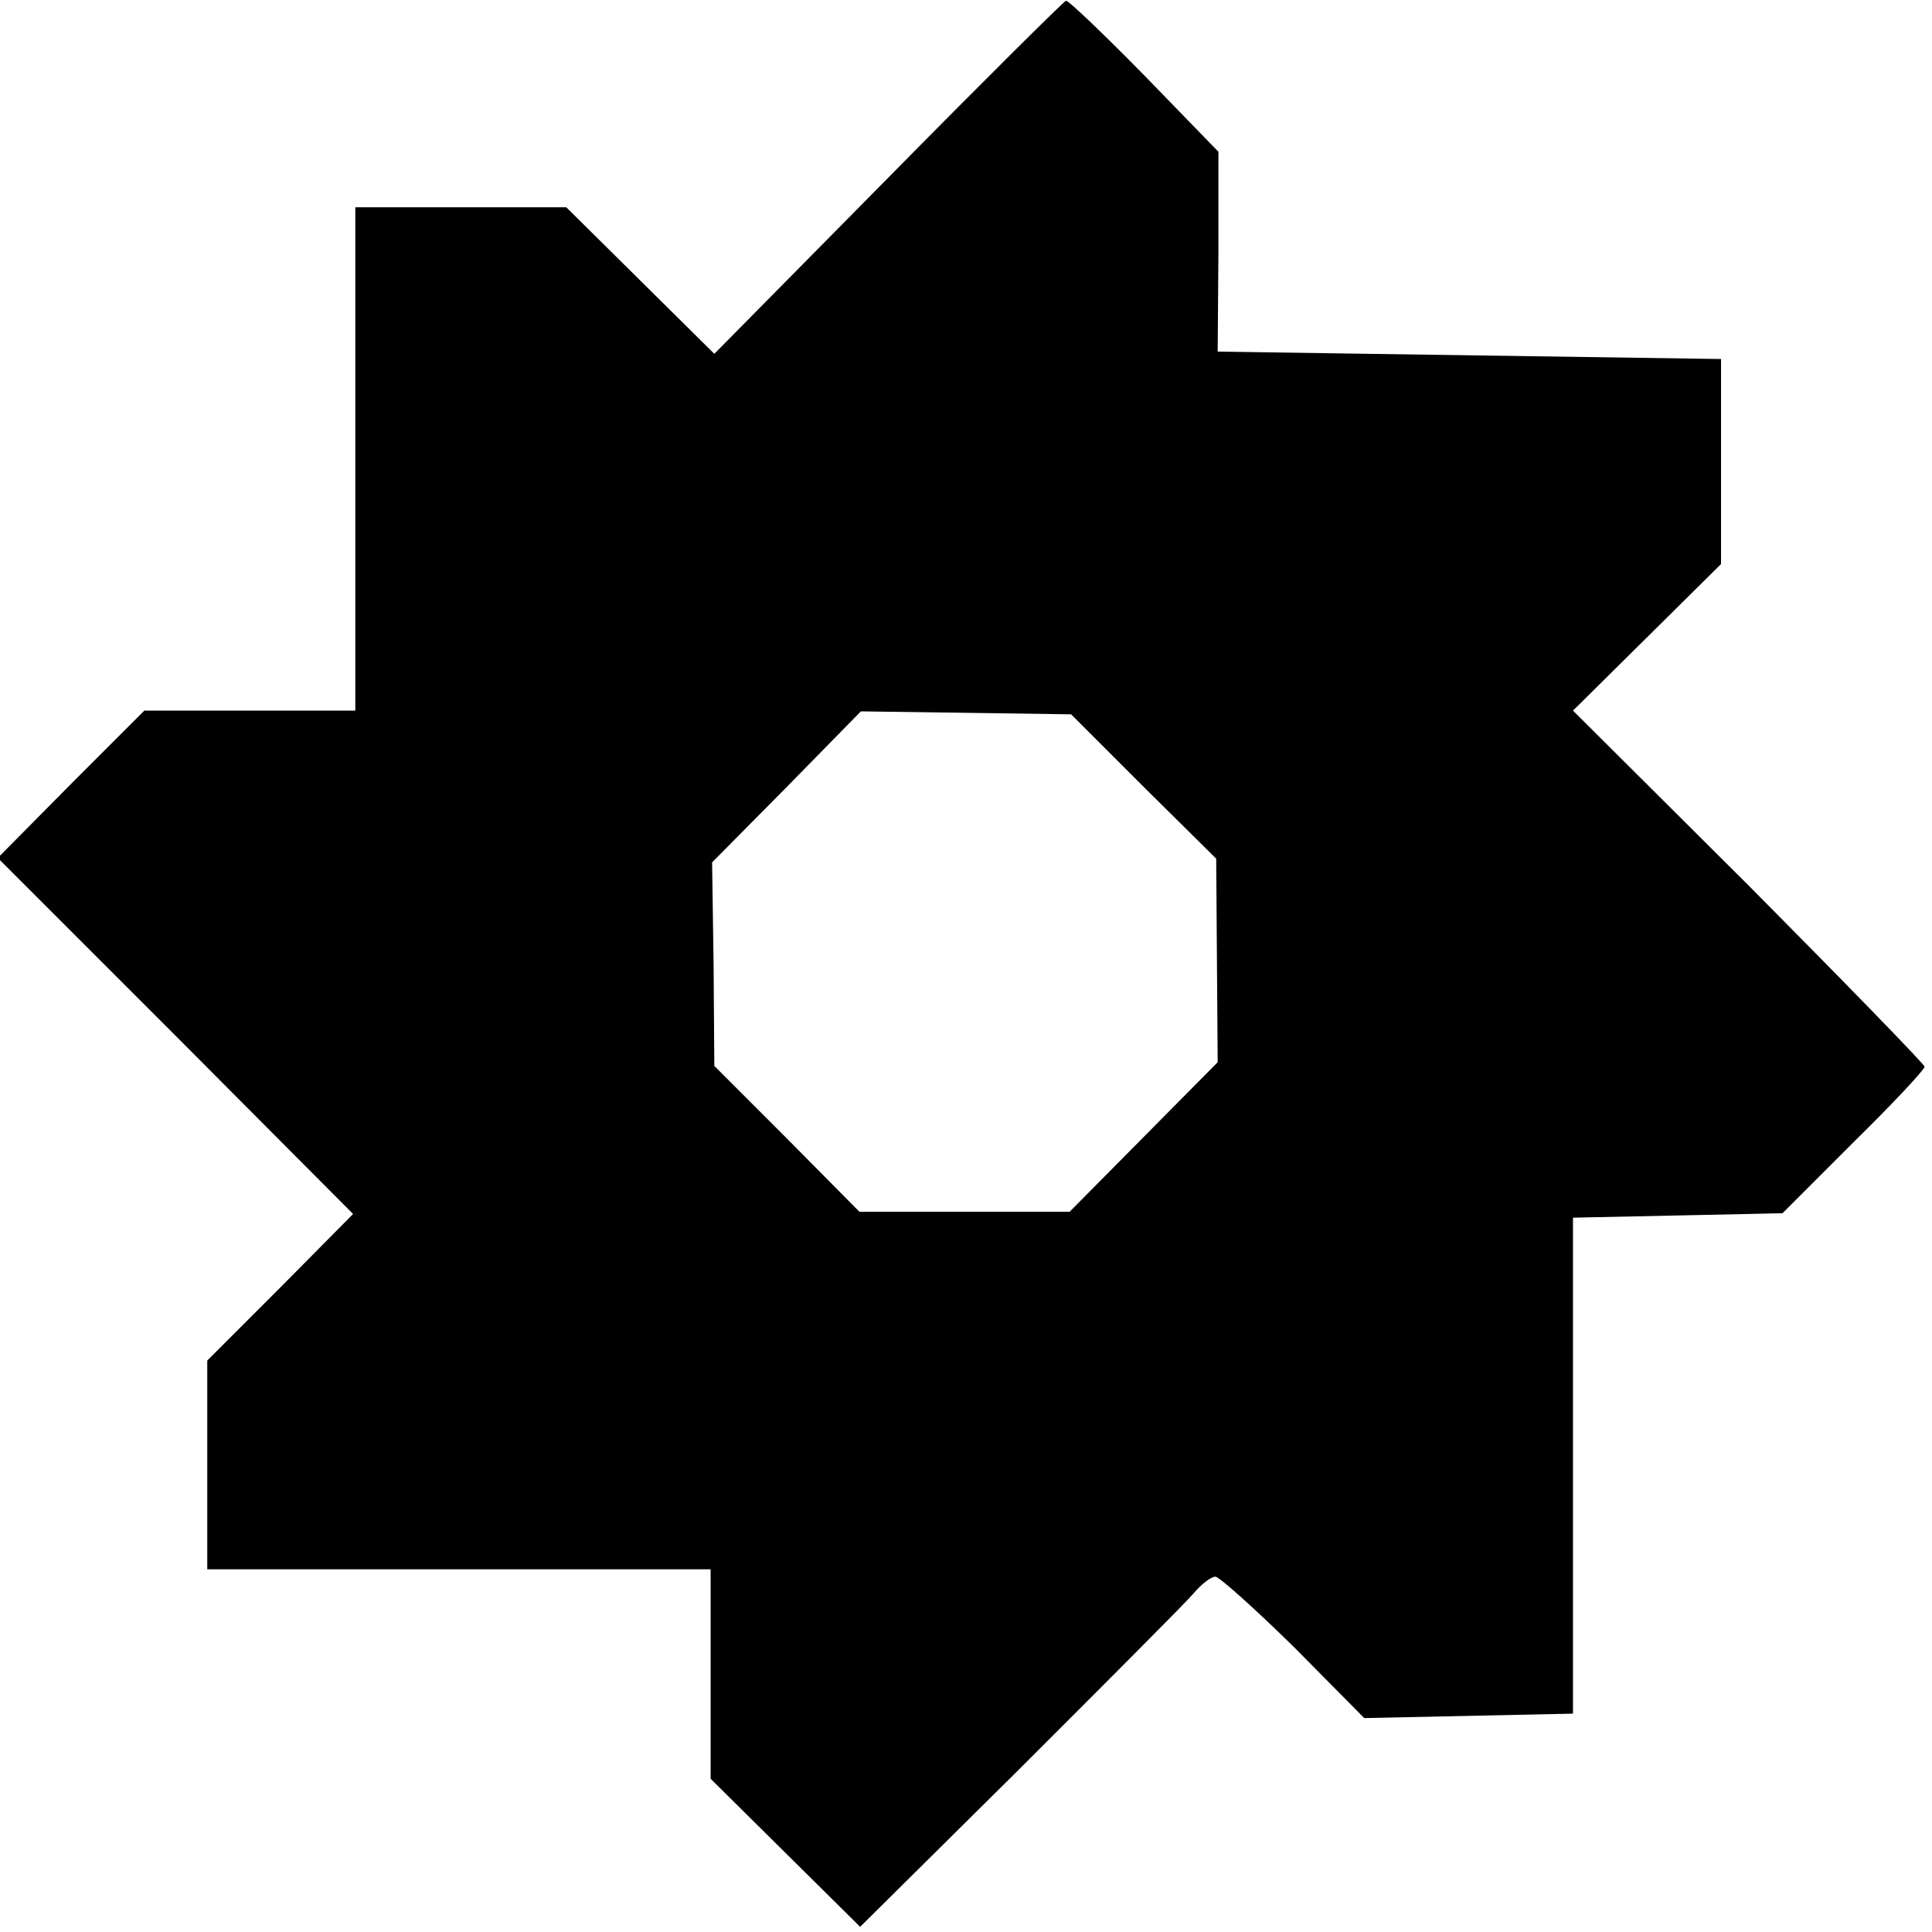 <?xml version="1.0" standalone="no"?>
<!DOCTYPE svg PUBLIC "-//W3C//DTD SVG 20010904//EN"
 "http://www.w3.org/TR/2001/REC-SVG-20010904/DTD/svg10.dtd">
<svg version="1.0" xmlns="http://www.w3.org/2000/svg"
 width="261pt" height="261pt" viewBox="0 0 261 261"
 preserveAspectRatio="xMidYMid meet">
<g transform="translate(0,261) scale(0.1,-0.1)"
fill="#000000" stroke="none">
<path d="M1200 2370 l-235 -238 -100 99 -100 99 -143 0 -142 0 0 -340 0 -340
-143 0 -142 0 -99 -99 -99 -100 240 -240 240 -241 -98 -99 -99 -99 0 -141 0
-141 340 0 340 0 0 -141 0 -142 101 -100 101 -100 216 214 c118 118 224 224
234 236 11 13 24 23 30 23 5 0 53 -43 106 -95 l95 -96 141 3 141 3 0 335 0
335 142 3 141 3 96 96 c53 52 96 98 96 102 0 3 -107 113 -237 244 l-238 237
100 99 100 99 0 139 0 138 -340 5 -340 5 1 135 0 135 -100 103 c-55 56 -103
102 -106 101 -3 -1 -111 -108 -240 -239z m345 -823 l98 -97 1 -138 1 -137
-100 -101 -100 -101 -142 0 -142 0 -98 99 -98 98 -1 138 -2 137 101 102 100
102 142 -2 142 -2 98 -98z"/>
</g>
</svg>

